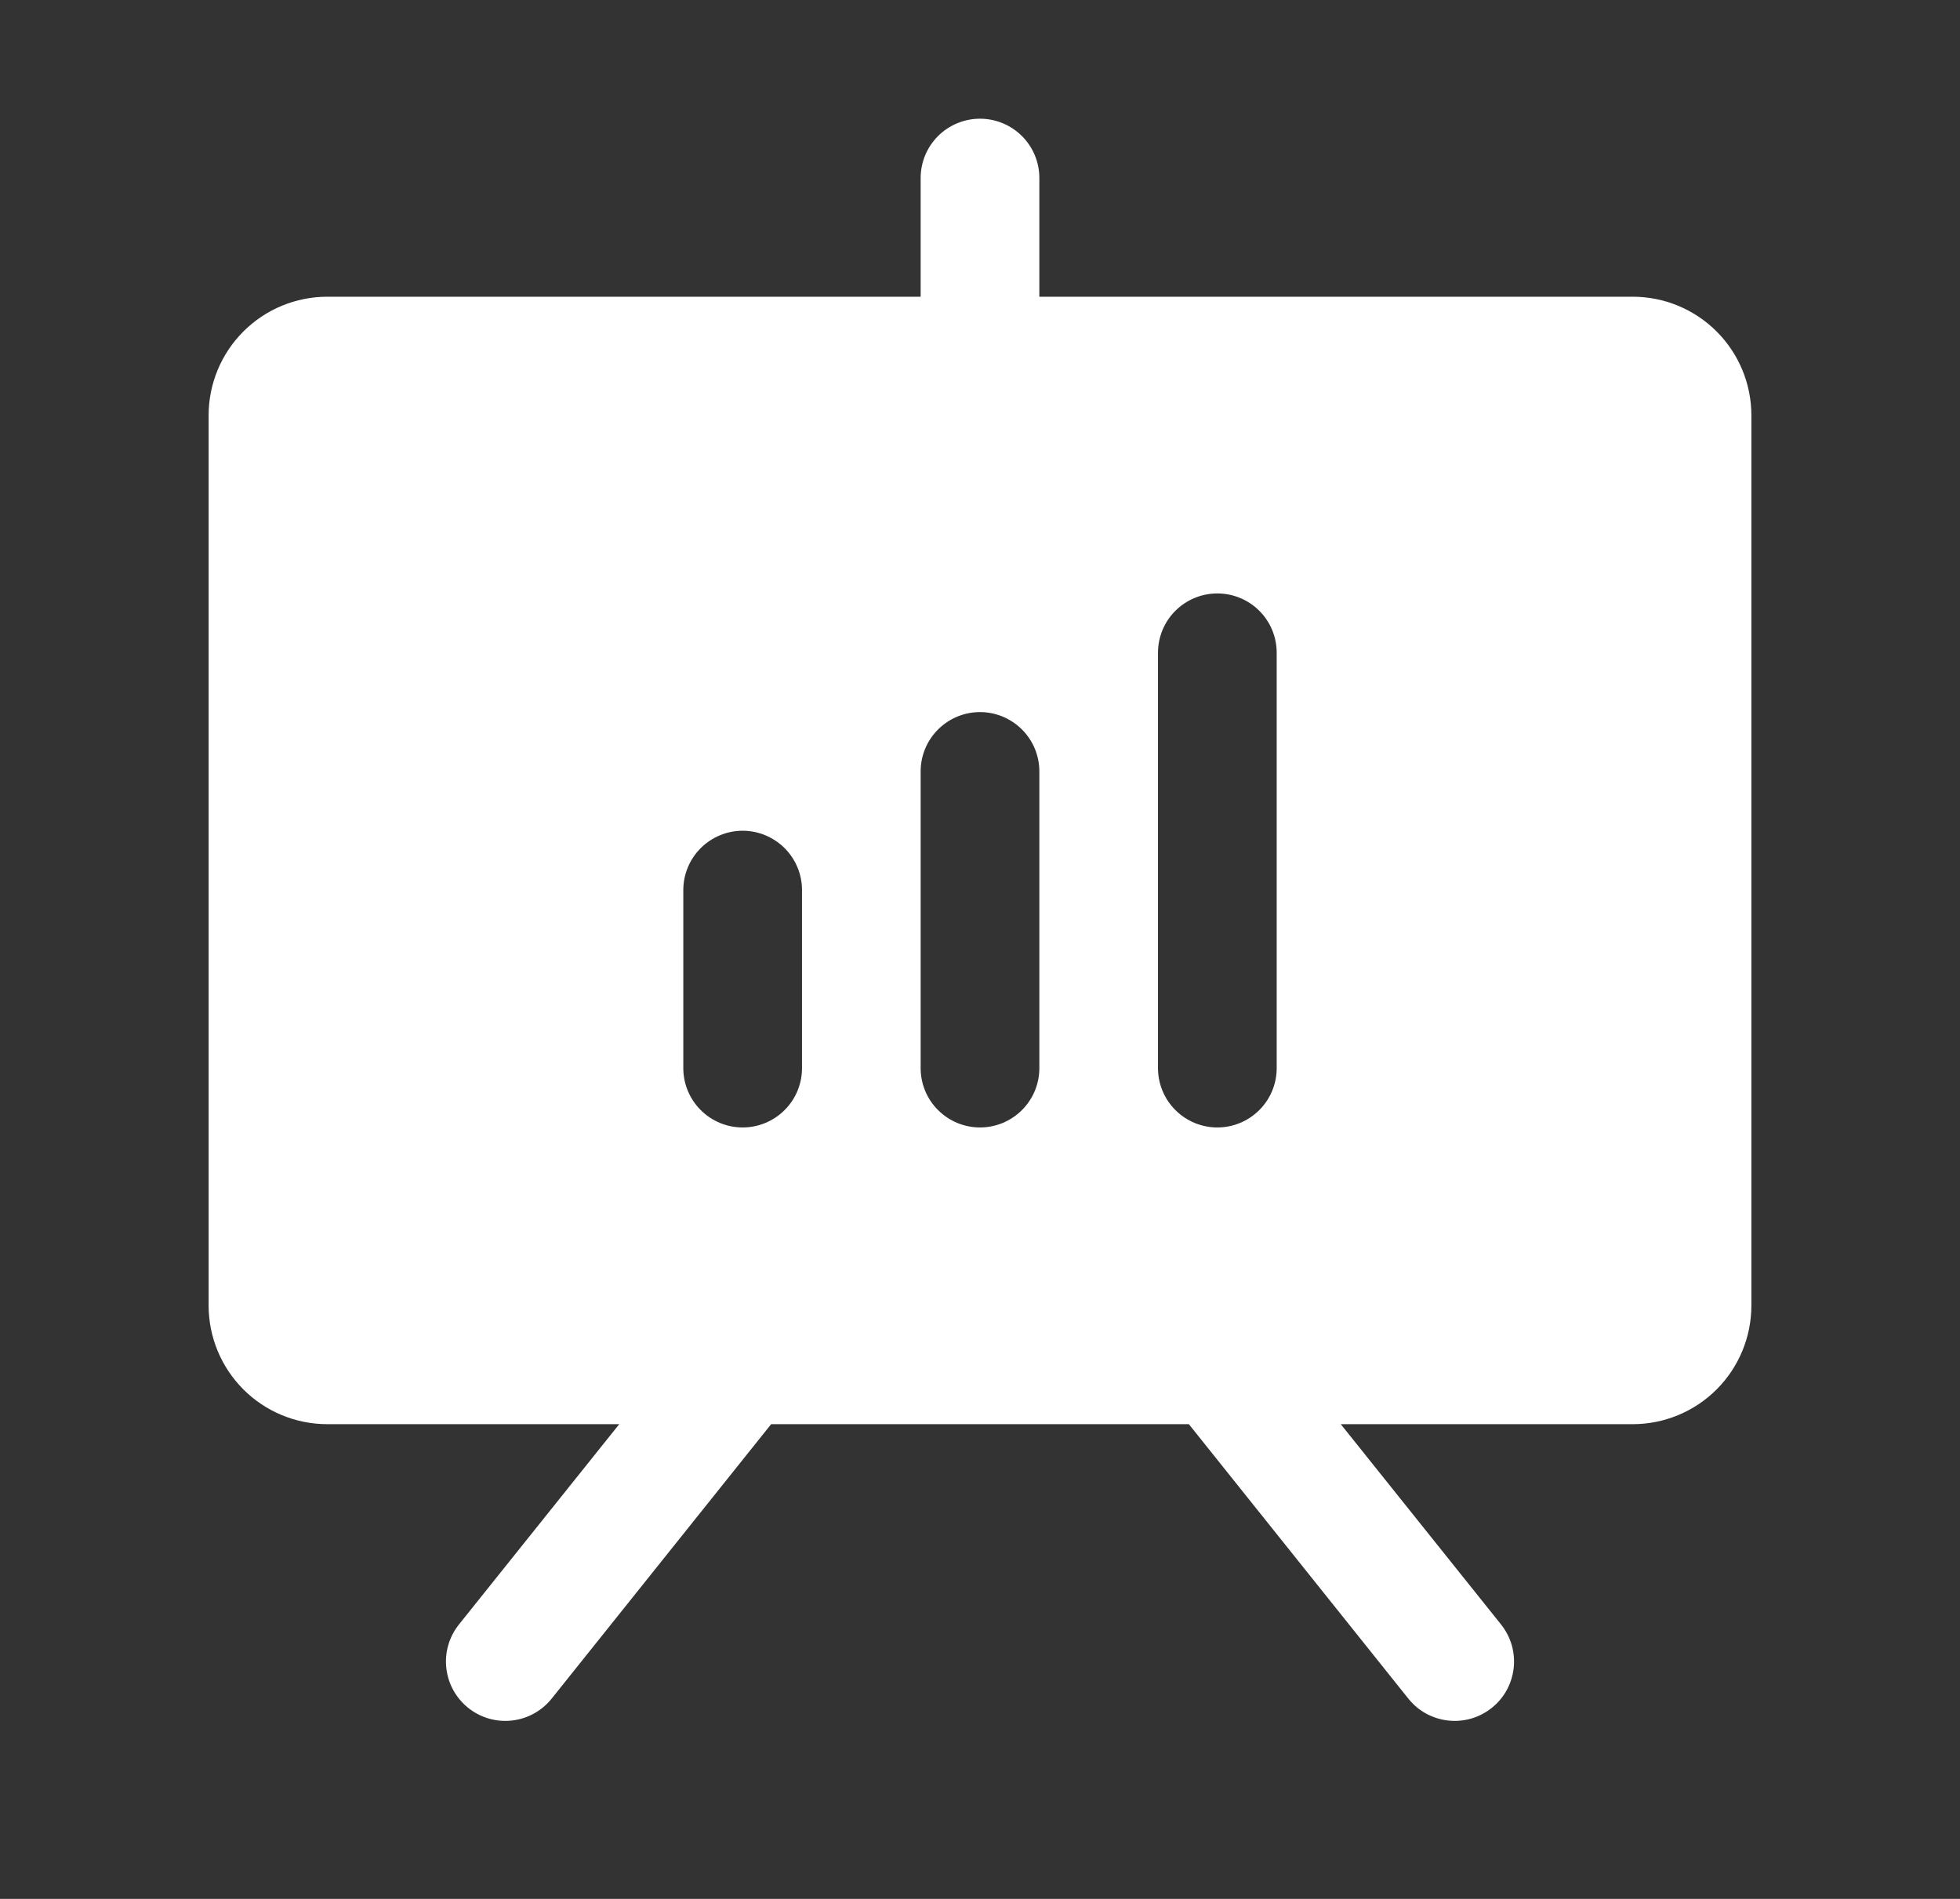 <?xml version="1.0" encoding="UTF-8"?> <svg xmlns="http://www.w3.org/2000/svg" width="32" height="31" viewBox="0 0 32 31" fill="none"><rect x="0" y="0" width="32" height="31" fill="#333333" stroke="none"/><path d="M26.656 4.844H16.969V2.906C16.969 2.649 16.867 2.403 16.685 2.221C16.503 2.04 16.257 1.938 16 1.938C15.743 1.938 15.497 2.04 15.315 2.221C15.133 2.403 15.031 2.649 15.031 2.906V4.844H5.344C4.83 4.844 4.337 5.048 3.974 5.411C3.61 5.775 3.406 6.267 3.406 6.781V21.312C3.406 21.826 3.61 22.319 3.974 22.683C4.337 23.046 4.83 23.25 5.344 23.25H10.11L7.493 26.52C7.333 26.72 7.258 26.977 7.287 27.232C7.315 27.488 7.444 27.721 7.645 27.882C7.845 28.042 8.102 28.117 8.357 28.088C8.613 28.06 8.846 27.931 9.007 27.73L12.59 23.25H19.41L22.993 27.73C23.073 27.83 23.171 27.913 23.282 27.974C23.394 28.035 23.517 28.074 23.643 28.088C23.77 28.102 23.898 28.091 24.02 28.056C24.142 28.02 24.256 27.961 24.355 27.882C24.455 27.802 24.538 27.704 24.599 27.593C24.66 27.481 24.699 27.358 24.713 27.232C24.727 27.105 24.716 26.977 24.681 26.855C24.645 26.733 24.586 26.619 24.507 26.52L21.89 23.25H26.656C27.17 23.25 27.663 23.046 28.026 22.683C28.39 22.319 28.594 21.826 28.594 21.312V6.781C28.594 6.267 28.39 5.775 28.026 5.411C27.663 5.048 27.17 4.844 26.656 4.844ZM13.094 17.438C13.094 17.694 12.992 17.941 12.81 18.122C12.628 18.304 12.382 18.406 12.125 18.406C11.868 18.406 11.622 18.304 11.44 18.122C11.258 17.941 11.156 17.694 11.156 17.438V14.531C11.156 14.274 11.258 14.028 11.44 13.846C11.622 13.665 11.868 13.562 12.125 13.562C12.382 13.562 12.628 13.665 12.81 13.846C12.992 14.028 13.094 14.274 13.094 14.531V17.438ZM16.969 17.438C16.969 17.694 16.867 17.941 16.685 18.122C16.503 18.304 16.257 18.406 16 18.406C15.743 18.406 15.497 18.304 15.315 18.122C15.133 17.941 15.031 17.694 15.031 17.438V12.594C15.031 12.337 15.133 12.09 15.315 11.909C15.497 11.727 15.743 11.625 16 11.625C16.257 11.625 16.503 11.727 16.685 11.909C16.867 12.09 16.969 12.337 16.969 12.594V17.438ZM20.844 17.438C20.844 17.694 20.742 17.941 20.56 18.122C20.378 18.304 20.132 18.406 19.875 18.406C19.618 18.406 19.372 18.304 19.19 18.122C19.008 17.941 18.906 17.694 18.906 17.438V10.656C18.906 10.399 19.008 10.153 19.19 9.971C19.372 9.79 19.618 9.688 19.875 9.688C20.132 9.688 20.378 9.79 20.56 9.971C20.742 10.153 20.844 10.399 20.844 10.656V17.438Z" fill="white"></path></svg> 